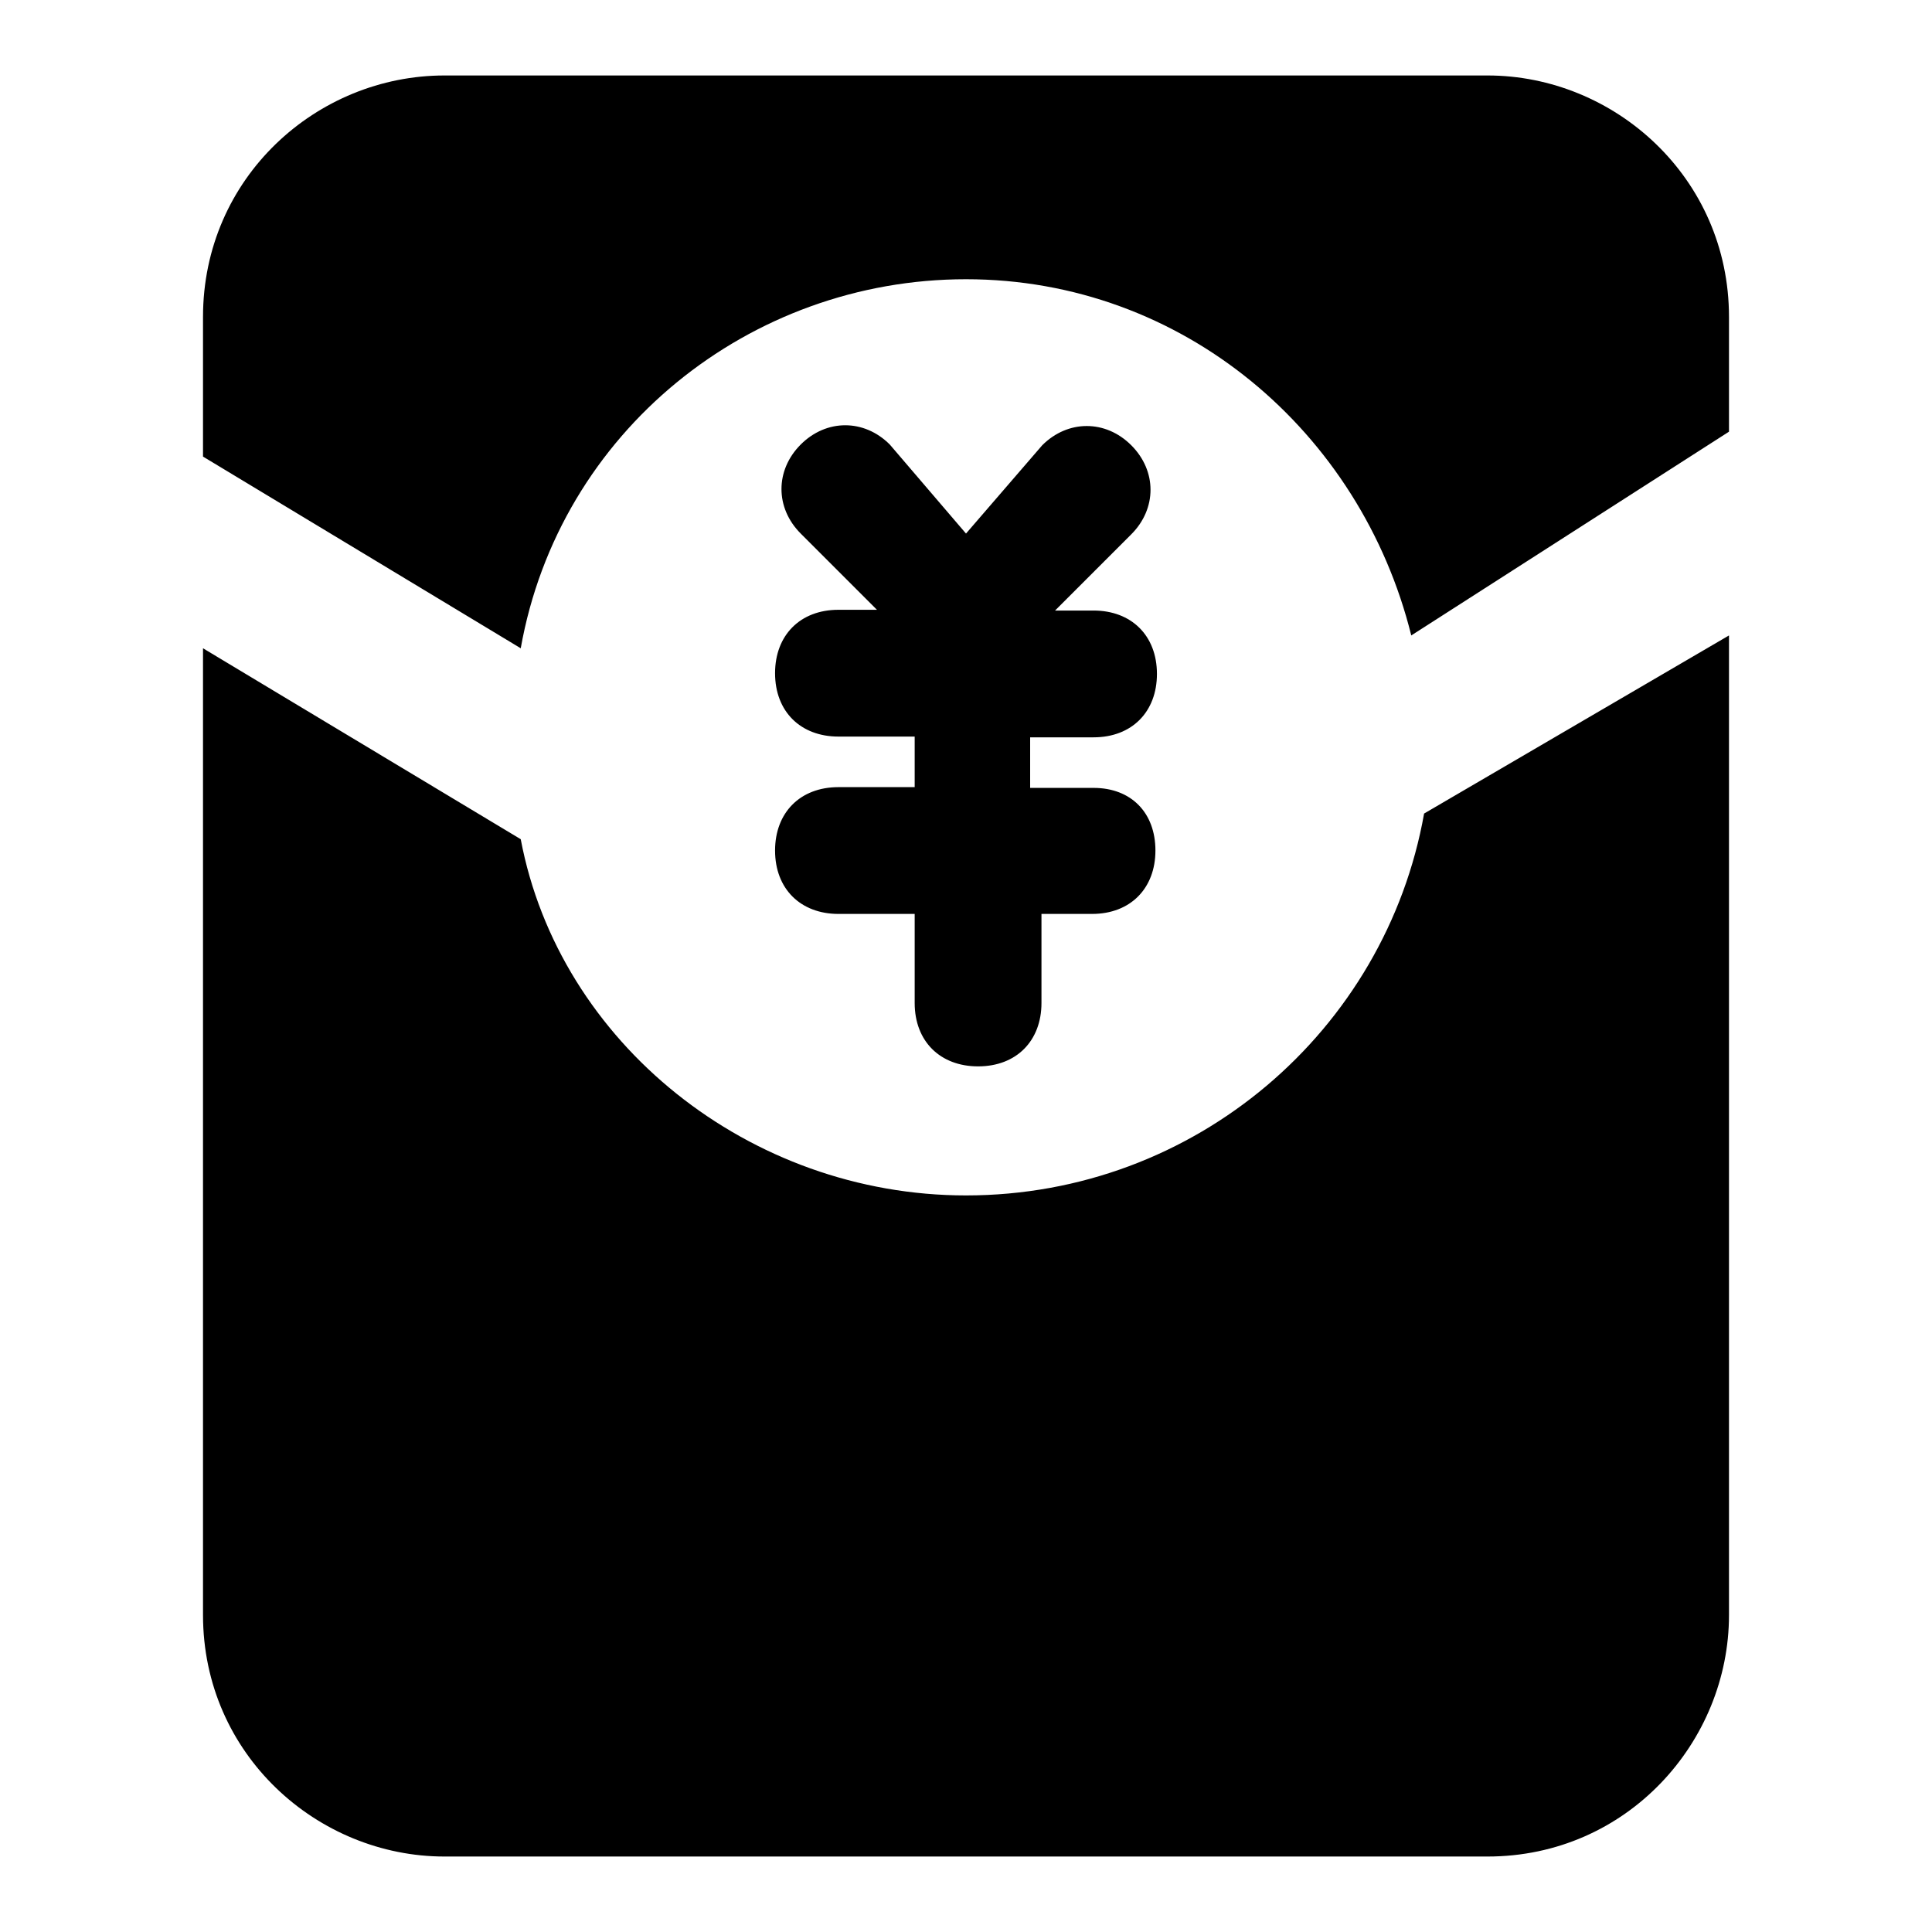 <?xml version="1.0" encoding="utf-8"?>
<!-- Svg Vector Icons : http://www.onlinewebfonts.com/icon -->
<!DOCTYPE svg PUBLIC "-//W3C//DTD SVG 1.1//EN" "http://www.w3.org/Graphics/SVG/1.1/DTD/svg11.dtd">
<svg version="1.1" xmlns="http://www.w3.org/2000/svg" xmlns:xlink="http://www.w3.org/1999/xlink" x="0px" y="0px" viewBox="0 0 256 256" enable-background="new 0 0 256 256" xml:space="preserve">
<g> <path fill="#000000" d="M144.9,104.4h-8.4v-6.7l0,0h8.4c5.1,0,8.4-3.4,8.4-8.4c0-5.1-3.4-8.4-8.4-8.4h-5.1l0,0l10.1-10.1 c3.4-3.4,3.4-8.4,0-11.8c-3.4-3.4-8.4-3.4-11.8,0L128,70.7l-10.1-11.8c-3.4-3.4-8.4-3.4-11.8,0c-3.4,3.4-3.4,8.4,0,11.8l10.1,10.1 l0,0h-5.1c-5.1,0-8.4,3.4-8.4,8.4c0,5.1,3.4,8.4,8.4,8.4h10.1l0,0v6.7h-10.1c-5.1,0-8.4,3.4-8.4,8.4c0,5.1,3.4,8.4,8.4,8.4h10.1 v11.8c0,5.1,3.4,8.4,8.4,8.4c5.1,0,8.4-3.4,8.4-8.4v-11.8h6.7c5.1,0,8.4-3.4,8.4-8.4S149.9,104.4,144.9,104.4L144.9,104.4z  M188.7,107.8c-5.1,28.7-30.3,50.6-60.7,50.6c-28.7,0-53.9-20.2-59-47.2L26.9,85.9V214c0,18.5,15.2,32,32,32h138.2 c18.5,0,32-15.2,32-32V84.2L188.7,107.8L188.7,107.8z M128,37c28.7,0,52.3,20.2,59,47.2l42.1-27V42c0-18.5-15.2-32-32-32H58.9 c-16.9,0-32,13.5-32,32v18.5L69,85.9C74.1,57.2,99.3,37,128,37L128,37z"/></g>
</svg>